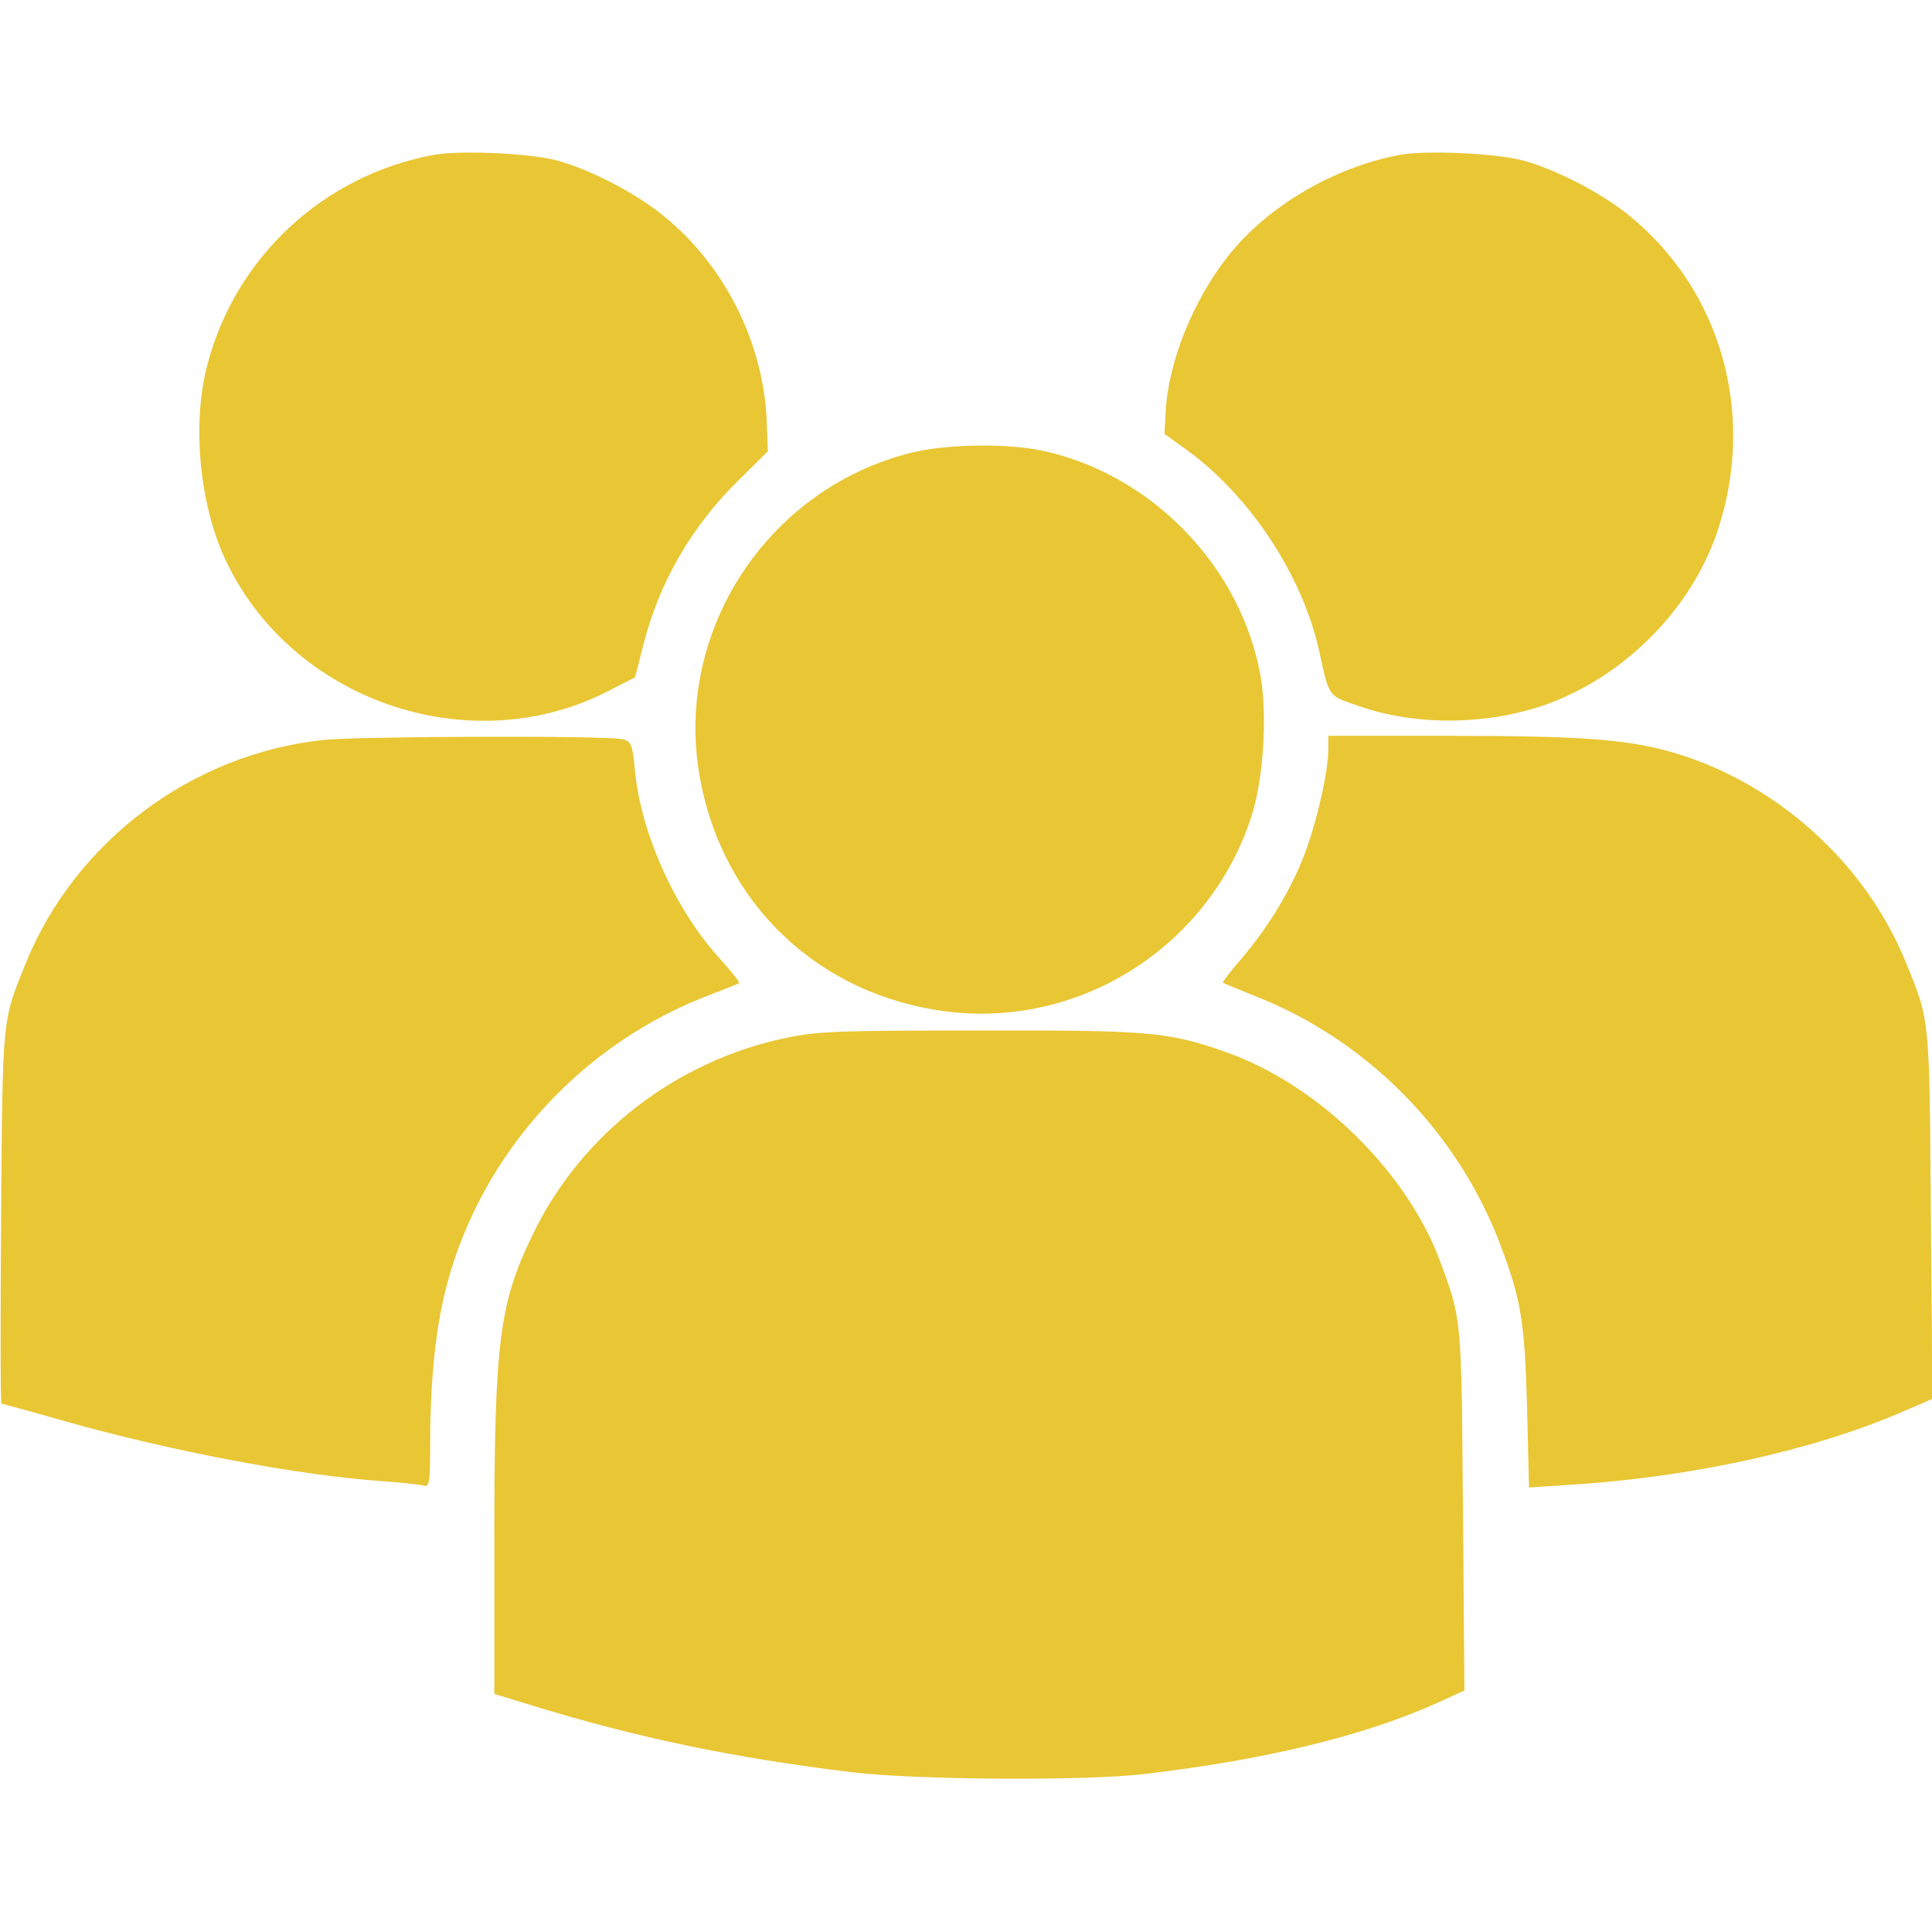 <svg width="40" height="40" viewBox="0 0 40 40" fill="none" xmlns="http://www.w3.org/2000/svg">
<g clip-path="url(#clip0_16_49)">
<path d="M9 3.203C6.711 3.617 4.867 5.32 4.289 7.57C3.977 8.773 4.125 10.391 4.648 11.547C5.992 14.484 9.688 15.781 12.57 14.32L13.148 14.023L13.32 13.352C13.648 12.055 14.32 10.891 15.305 9.93L15.898 9.344L15.875 8.734C15.812 7.117 15.023 5.523 13.766 4.492C13.188 4.008 12.219 3.508 11.523 3.32C10.945 3.172 9.562 3.109 9 3.203Z" fill="#E9C634"/>
<path d="M29 3.203C27.633 3.453 26.242 4.266 25.43 5.297C24.695 6.227 24.18 7.516 24.133 8.547L24.109 8.984L24.578 9.32C25.883 10.273 26.953 11.898 27.305 13.445C27.531 14.469 27.469 14.391 28.203 14.641C29.453 15.062 31.055 15 32.289 14.477C33.836 13.82 35.094 12.461 35.586 10.914C36.344 8.539 35.625 6.023 33.766 4.492C33.188 4.008 32.219 3.508 31.523 3.32C30.945 3.172 29.562 3.109 29 3.203Z" fill="#E9C634"/>
<path d="M18.828 9.383C15.875 10.141 13.961 13.078 14.484 16.062C14.945 18.711 16.953 20.617 19.625 20.945C22.391 21.281 25.039 19.578 25.906 16.914C26.156 16.148 26.242 14.844 26.102 14.016C25.703 11.734 23.844 9.813 21.57 9.328C20.82 9.172 19.539 9.195 18.828 9.383Z" fill="#E9C634"/>
<path d="M6.695 15.32C3.977 15.609 1.563 17.414 0.539 19.93C0.039 21.156 0.055 21.023 0.023 25.211C0.008 27.328 0.008 29.062 0.031 29.062C0.047 29.062 0.625 29.219 1.305 29.414C3.508 30.039 6.188 30.547 7.891 30.664C8.297 30.695 8.695 30.734 8.773 30.758C8.891 30.789 8.906 30.711 8.906 29.828C8.914 28.508 9.023 27.453 9.258 26.578C9.984 23.859 12.055 21.586 14.727 20.586C15.031 20.469 15.289 20.367 15.305 20.352C15.32 20.336 15.117 20.086 14.859 19.797C13.977 18.812 13.274 17.258 13.149 15.977C13.094 15.406 13.07 15.352 12.891 15.305C12.617 15.227 7.438 15.242 6.695 15.32Z" fill="#E9C634"/>
<path d="M27.5 15.523C27.5 16.023 27.219 17.195 26.953 17.828C26.656 18.547 26.219 19.242 25.688 19.867C25.469 20.117 25.305 20.336 25.32 20.344C25.336 20.359 25.641 20.484 25.992 20.625C28.32 21.539 30.188 23.445 31.07 25.789C31.5 26.93 31.57 27.391 31.617 29.164L31.656 30.797L32.492 30.742C35 30.586 37.5 30.039 39.359 29.242L40.008 28.961L39.977 25.164C39.945 21.031 39.961 21.156 39.461 19.93C38.609 17.828 36.711 16.148 34.523 15.547C33.625 15.305 32.656 15.234 29.984 15.234H27.5V15.523Z" fill="#E9C634"/>
<path d="M16.258 21.492C14 21.969 12.062 23.461 11.055 25.508C10.336 26.977 10.234 27.734 10.234 31.93V35.07L11 35.305C13.211 35.984 15.172 36.391 17.656 36.695C19.008 36.852 22.492 36.875 23.711 36.727C26.234 36.43 28.273 35.93 29.789 35.242L30.32 35L30.289 31.273C30.258 27.266 30.266 27.336 29.82 26.125C29.133 24.258 27.297 22.461 25.398 21.789C24.188 21.359 23.797 21.328 20.242 21.336C17.312 21.336 16.922 21.352 16.258 21.492Z" fill="#E9C634"/>
</g>
<defs>
<clipPath id="clip0_16_49">
<rect width="40" height="40" fill="white"/>
</clipPath>
</defs>
</svg>
